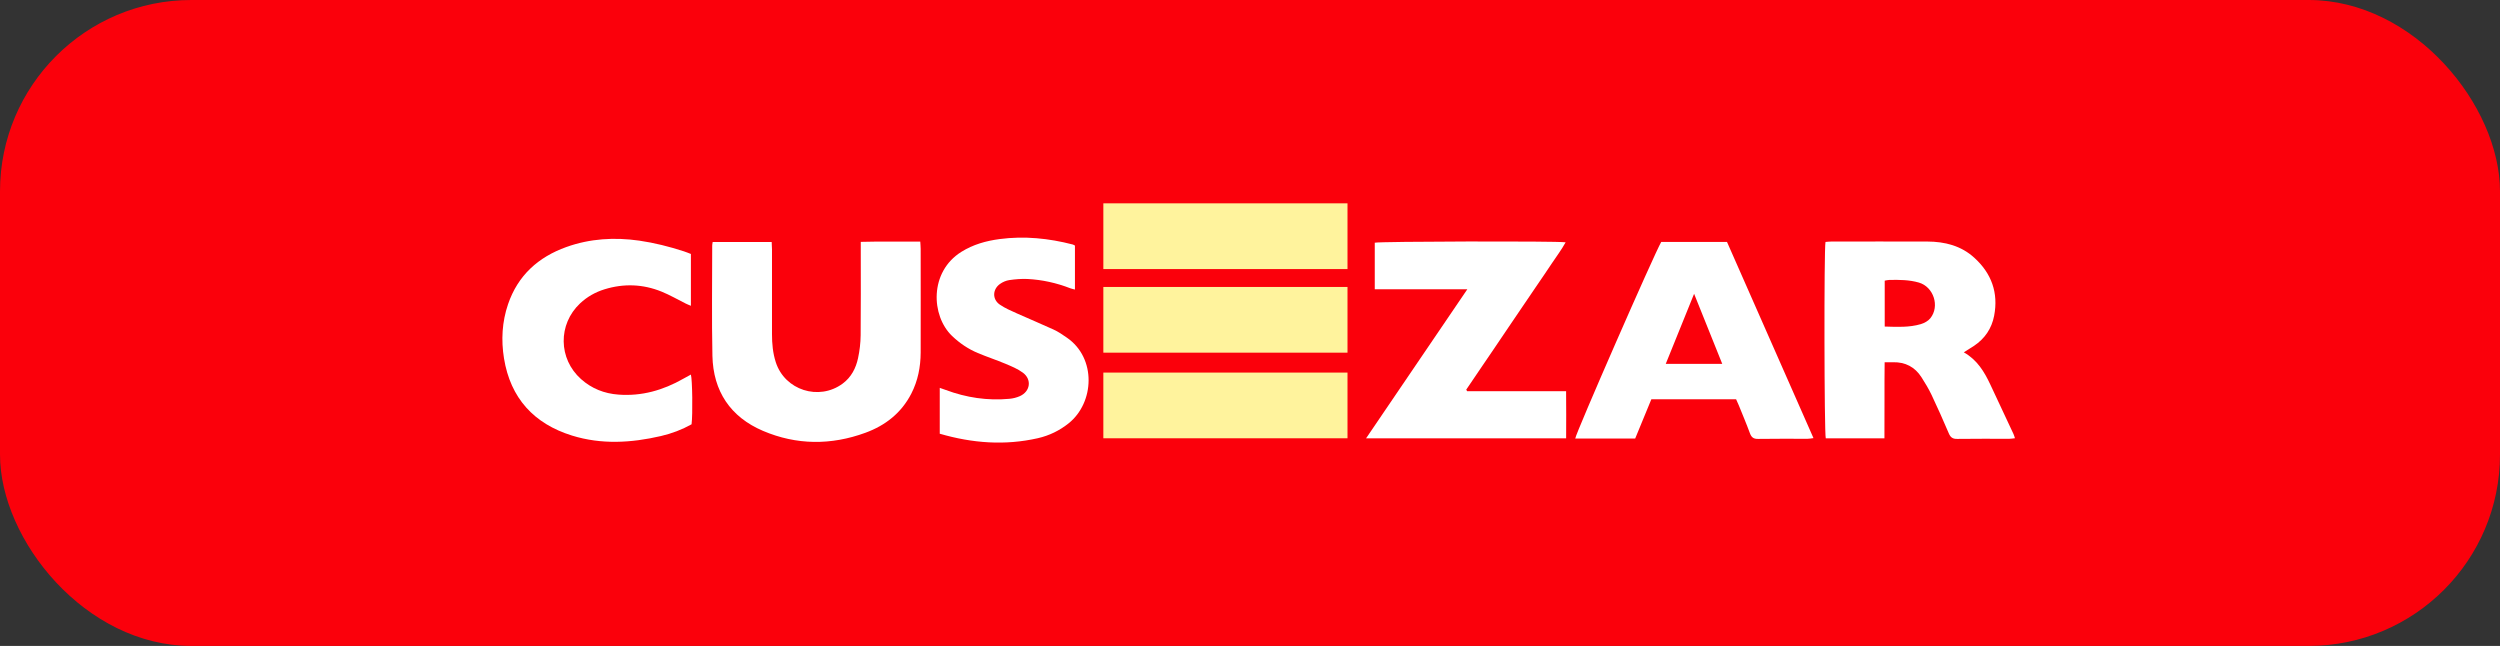 <svg width="209" height="54" viewBox="0 0 209 54" fill="none" xmlns="http://www.w3.org/2000/svg">
<rect x="0" y="0" width="209" height="54" fill="#333333" stroke="none"/>
<rect width="209" height="54" rx="16" fill="#FB000B"/>
<g clip-path="url(#clip0_1_237)">
<path d="M164.179 29.456C165.303 30.096 165.887 31.081 166.384 32.132C167.038 33.513 167.682 34.895 168.326 36.279C168.373 36.379 168.4 36.486 168.45 36.636C168.266 36.656 168.126 36.683 167.983 36.683C166.531 36.683 165.077 36.673 163.625 36.693C163.241 36.7 163.061 36.566 162.914 36.216C162.457 35.142 161.98 34.074 161.48 33.016C161.236 32.505 160.942 32.018 160.639 31.544C160.088 30.68 159.284 30.26 158.256 30.283C158.049 30.29 157.843 30.283 157.556 30.283C157.529 32.412 157.556 34.514 157.539 36.646H152.634C152.507 36.229 152.481 20.86 152.611 20.227C152.764 20.216 152.931 20.193 153.095 20.193C155.774 20.193 158.453 20.183 161.133 20.193C162.587 20.2 163.949 20.54 165.053 21.548C166.488 22.852 167.079 24.474 166.711 26.393C166.508 27.457 165.937 28.305 165.03 28.912C164.78 29.079 164.523 29.232 164.182 29.449M157.566 27.3C158.613 27.33 159.614 27.384 160.582 27.097C160.872 27.01 161.193 26.837 161.376 26.606C162.184 25.605 161.65 23.98 160.419 23.623C159.611 23.39 158.78 23.386 157.949 23.403C157.826 23.403 157.699 23.44 157.562 23.463V27.3H157.566Z" fill="white"/>
<path d="M59.581 20.23H64.513C64.523 20.457 64.539 20.66 64.539 20.86C64.539 23.22 64.539 25.579 64.539 27.938C64.539 28.732 64.609 29.519 64.856 30.283C65.61 32.619 68.46 33.533 70.442 32.072C71.163 31.541 71.553 30.784 71.733 29.94C71.867 29.319 71.943 28.672 71.95 28.034C71.973 25.675 71.96 23.316 71.96 20.957V20.22C73.635 20.173 75.263 20.21 76.935 20.197C76.948 20.443 76.968 20.627 76.968 20.811C76.968 23.697 76.978 26.586 76.968 29.473C76.962 30.674 76.738 31.835 76.181 32.916C75.35 34.528 74.016 35.569 72.35 36.179C69.484 37.23 66.595 37.217 63.789 36.022C61.069 34.864 59.621 32.706 59.558 29.743C59.494 26.67 59.541 23.59 59.541 20.514C59.541 20.44 59.561 20.367 59.581 20.227" fill="white"/>
<path d="M138.053 33.38C137.603 34.471 137.152 35.565 136.702 36.66H131.69C131.723 36.236 138.3 21.214 138.88 20.223H144.376C146.778 25.672 149.181 31.117 151.607 36.626C151.39 36.653 151.253 36.683 151.109 36.683C149.731 36.683 148.353 36.67 146.979 36.693C146.582 36.7 146.415 36.553 146.285 36.199C146.001 35.422 145.674 34.658 145.364 33.887C145.294 33.713 145.213 33.547 145.137 33.376H138.053V33.38ZM143.979 30.417C143.185 28.441 142.431 26.563 141.627 24.561C140.806 26.583 140.045 28.471 139.258 30.417H143.982H143.979Z" fill="white"/>
<path d="M122.658 32.702H130.926C130.939 34.04 130.936 35.328 130.929 36.646H114.202C117.035 32.472 119.818 28.381 122.668 24.184H114.93V20.29C115.344 20.18 130.032 20.14 130.886 20.257C130.532 20.904 130.098 21.465 129.711 22.052C129.328 22.636 128.93 23.209 128.537 23.787C128.136 24.381 127.733 24.975 127.329 25.565C126.935 26.142 126.545 26.72 126.154 27.297C125.751 27.891 125.35 28.485 124.95 29.079C124.556 29.656 124.162 30.233 123.772 30.811C123.375 31.398 122.978 31.988 122.577 32.576C122.604 32.619 122.627 32.662 122.654 32.706" fill="white"/>
<path d="M57.813 35.472C57.018 35.916 56.161 36.243 55.257 36.453C52.774 37.03 50.278 37.177 47.819 36.413C44.639 35.425 42.674 33.286 42.134 29.96C41.887 28.431 41.97 26.903 42.474 25.428C43.295 23.026 44.996 21.494 47.349 20.65C49.327 19.943 51.366 19.823 53.435 20.116C54.706 20.3 55.951 20.614 57.172 21.011C57.365 21.074 57.556 21.154 57.759 21.231V25.565C57.582 25.488 57.452 25.442 57.329 25.378C56.651 25.041 55.997 24.658 55.3 24.377C53.742 23.747 52.144 23.69 50.535 24.187C49.768 24.424 49.084 24.811 48.493 25.365C46.638 27.113 46.671 29.99 48.573 31.691C49.464 32.486 50.519 32.903 51.703 32.989C53.648 33.136 55.44 32.622 57.118 31.665C57.329 31.544 57.542 31.431 57.759 31.314C57.883 31.745 57.919 34.634 57.816 35.468" fill="white"/>
<path d="M78.563 36.256V32.425C78.753 32.492 78.91 32.542 79.06 32.599C80.782 33.243 82.557 33.51 84.392 33.34C84.689 33.313 84.993 33.236 85.263 33.116C86.134 32.726 86.278 31.725 85.513 31.157C85.083 30.837 84.562 30.624 84.062 30.413C83.298 30.093 82.507 29.833 81.743 29.512C80.936 29.172 80.225 28.692 79.588 28.081C77.836 26.396 77.679 22.732 80.375 21.051C81.356 20.437 82.437 20.137 83.568 19.986C85.637 19.713 87.672 19.92 89.681 20.44C89.734 20.453 89.781 20.487 89.865 20.53V24.207C89.721 24.167 89.594 24.144 89.477 24.1C88.326 23.653 87.132 23.386 85.897 23.323C85.393 23.3 84.879 23.343 84.376 23.416C84.109 23.456 83.825 23.577 83.602 23.737C82.971 24.184 82.941 25.015 83.575 25.459C84.019 25.769 84.532 25.982 85.026 26.206C86.041 26.663 87.072 27.087 88.079 27.551C88.47 27.731 88.834 27.978 89.187 28.225C91.676 29.936 91.499 33.653 89.344 35.385C88.576 35.999 87.716 36.416 86.768 36.633C84.019 37.257 81.303 37.057 78.553 36.256" fill="white"/>
<path d="M112.651 17H92.24V22.492H112.651V17Z" fill="#FFF39D"/>
<path d="M112.651 23.99H92.24V29.483H112.651V23.99Z" fill="#FFF39D"/>
<path d="M112.651 31.148H92.24V36.64H112.651V31.148Z" fill="#FFF39D"/>
</g>
<defs>
<clipPath id="clip0_1_237">
<rect width="126.45" height="20" fill="white" transform="translate(42 17)"/>
</clipPath>
</defs>
</svg>

